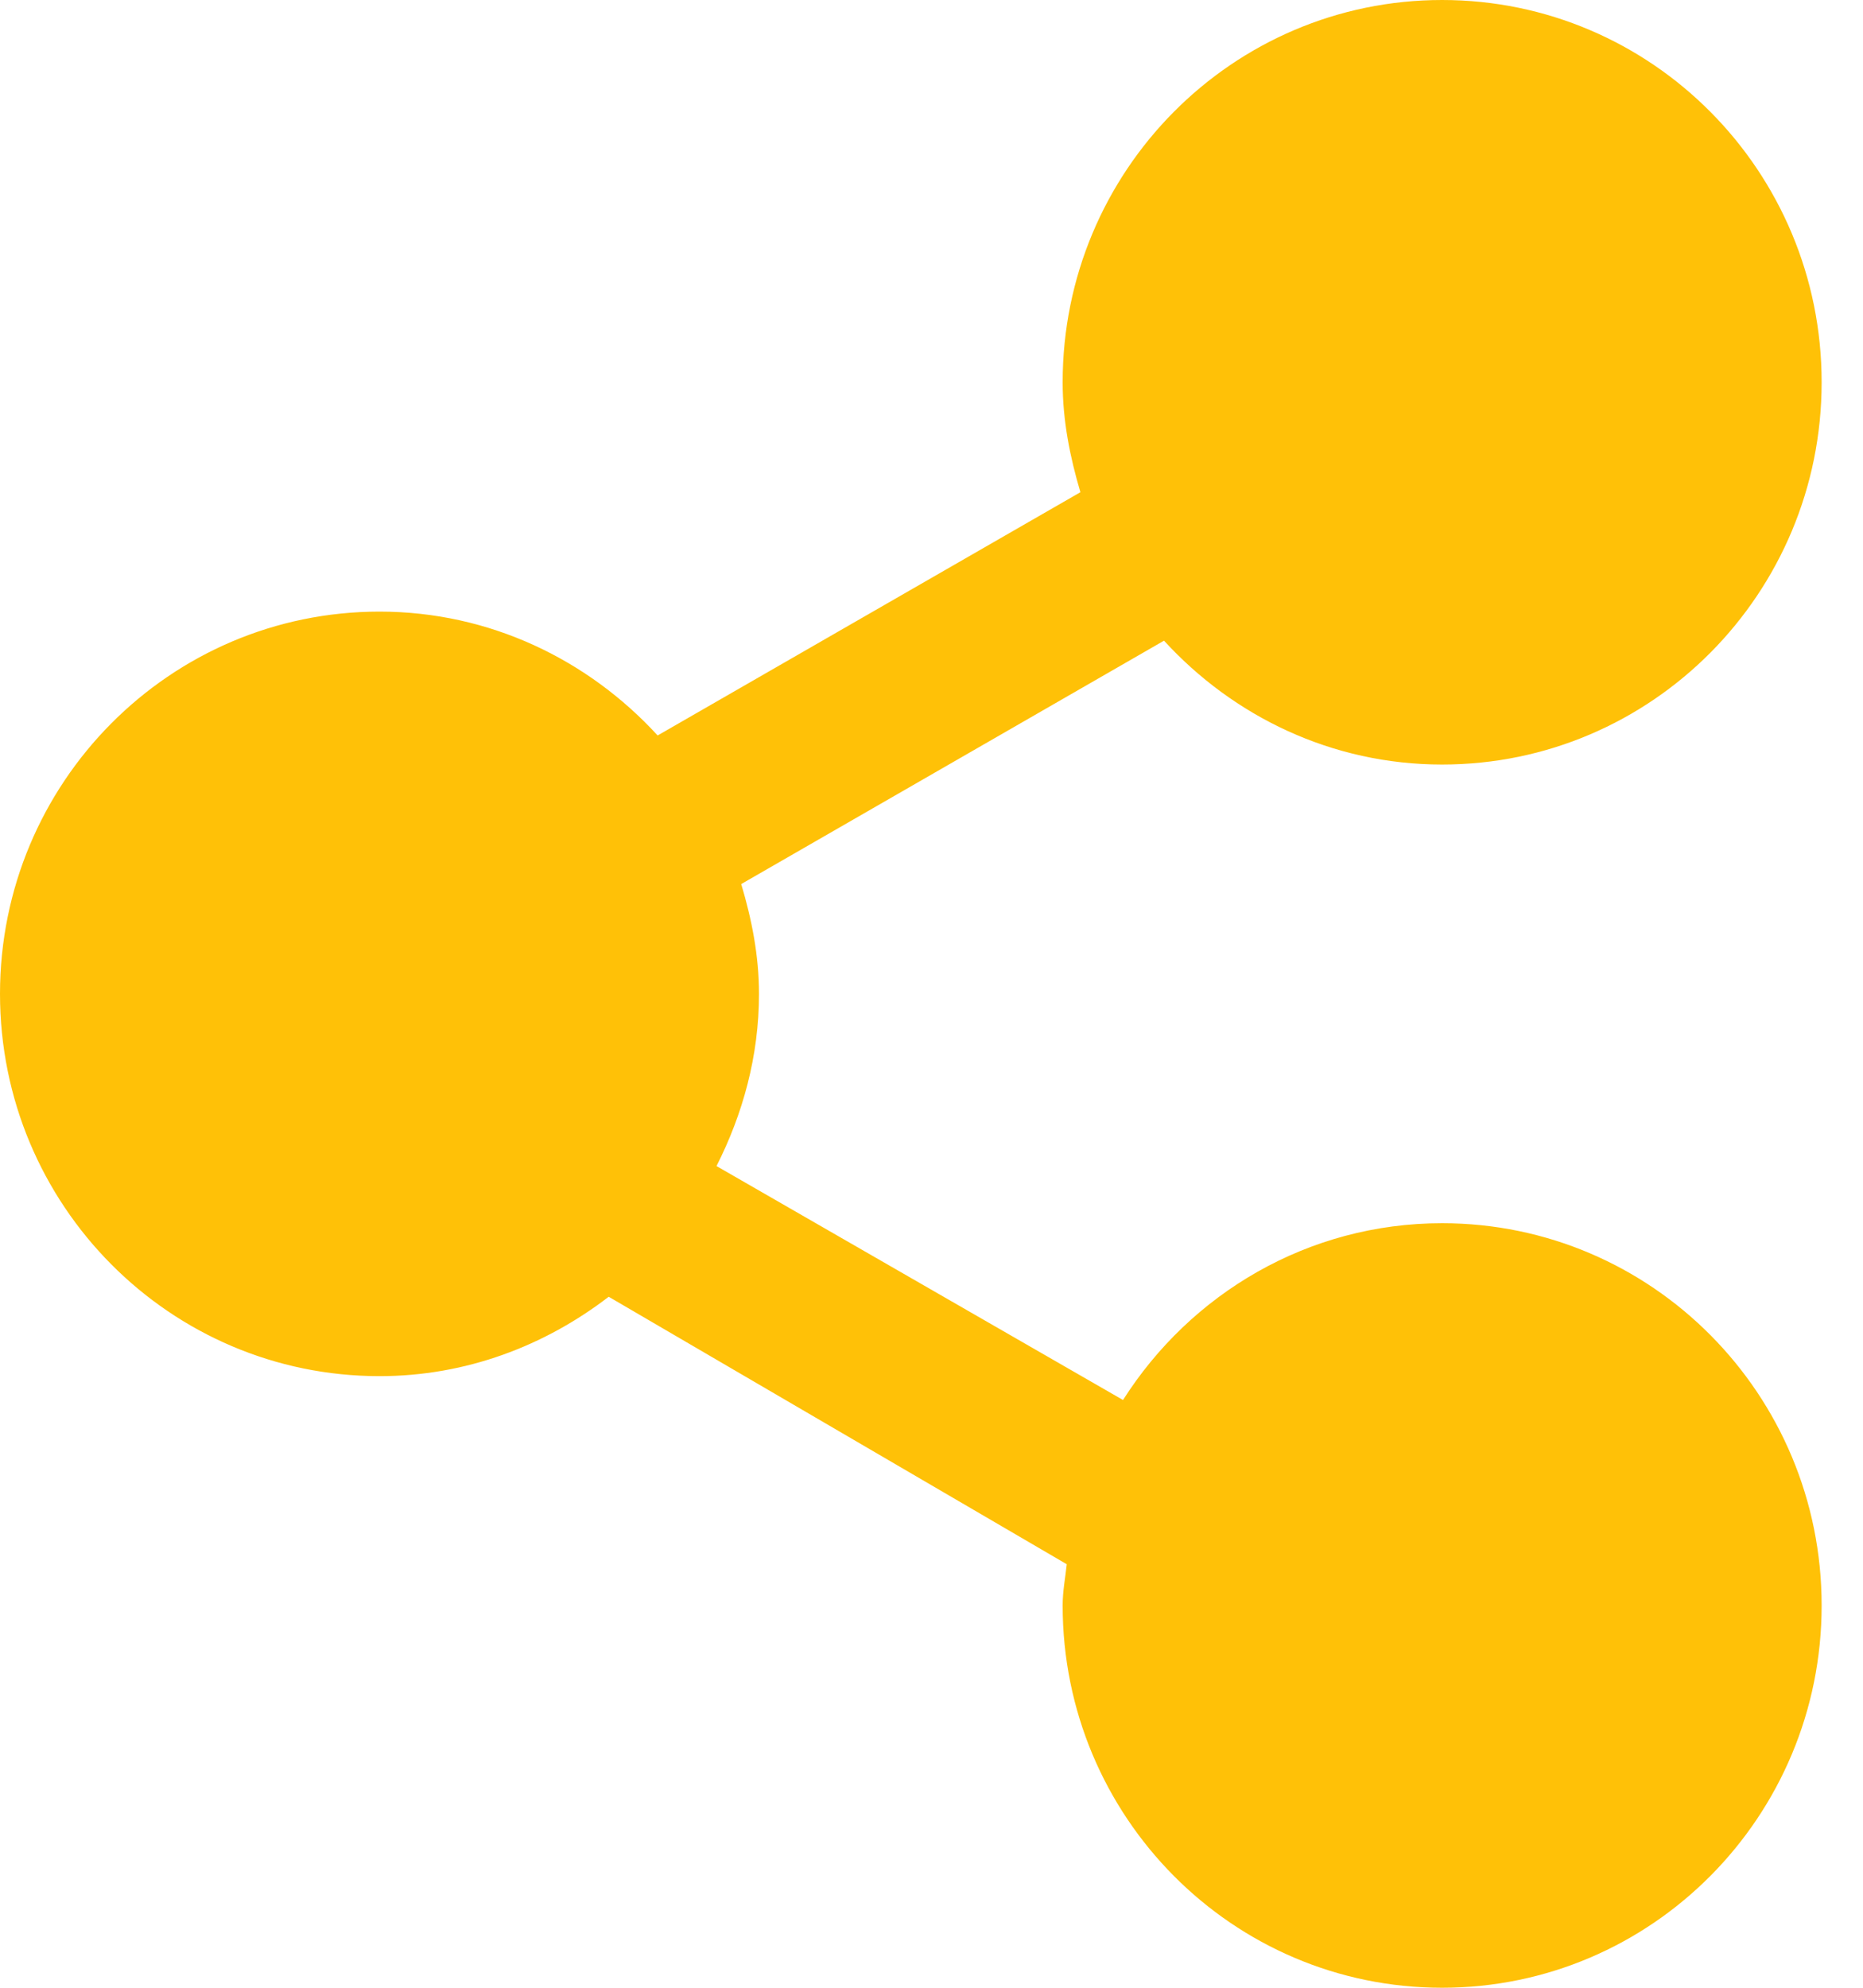 <?xml version="1.0" encoding="UTF-8" standalone="no"?>
<svg width="15px" height="16px" viewBox="0 0 15 16" version="1.1" xmlns="http://www.w3.org/2000/svg" xmlns:xlink="http://www.w3.org/1999/xlink">
    <!-- Generator: Sketch 40.3 (33839) - http://www.bohemiancoding.com/sketch -->
    <title>sharemdpi</title>
    <desc>Created with Sketch.</desc>
    <defs></defs>
    <g id="Story-view" stroke="none" stroke-width="1" fill="none" fill-rule="evenodd">
        <g id="Story-view-5" transform="translate(-1004, -506)" fill="#FFC107">
            <g id="Group-21" transform="translate(624, 151)">
                <g id="Group-20" transform="translate(0, 348)">
                    <g id="Group-24" transform="translate(380, 4)">
                        <path d="M11.611,12.846 C10.529,12.846 9.585,13.415 9.042,14.269 L5.769,12.386 C5.981,11.967 6.111,11.501 6.111,11 C6.111,10.69 6.052,10.398 5.968,10.116 L9.372,8.157 C9.93,8.766 10.723,9.154 11.611,9.154 C13.299,9.154 14.667,7.777 14.667,6.077 C14.667,4.377 13.299,3 11.611,3 C9.923,3 8.556,4.377 8.556,6.077 C8.556,6.386 8.615,6.679 8.699,6.962 L5.295,8.92 C4.737,8.311 3.943,7.923 3.056,7.923 C1.368,7.923 0,9.3 0,11 C0,12.7 1.368,14.077 3.056,14.077 C3.752,14.077 4.387,13.833 4.901,13.438 L8.589,15.591 C8.577,15.702 8.556,15.809 8.556,15.923 C8.556,17.623 9.923,19 11.611,19 C13.299,19 14.667,17.623 14.667,15.923 C14.667,14.223 13.299,12.846 11.611,12.846" id="share"></path>
                    </g>
                </g>
            </g>
        </g>
    </g>
</svg>